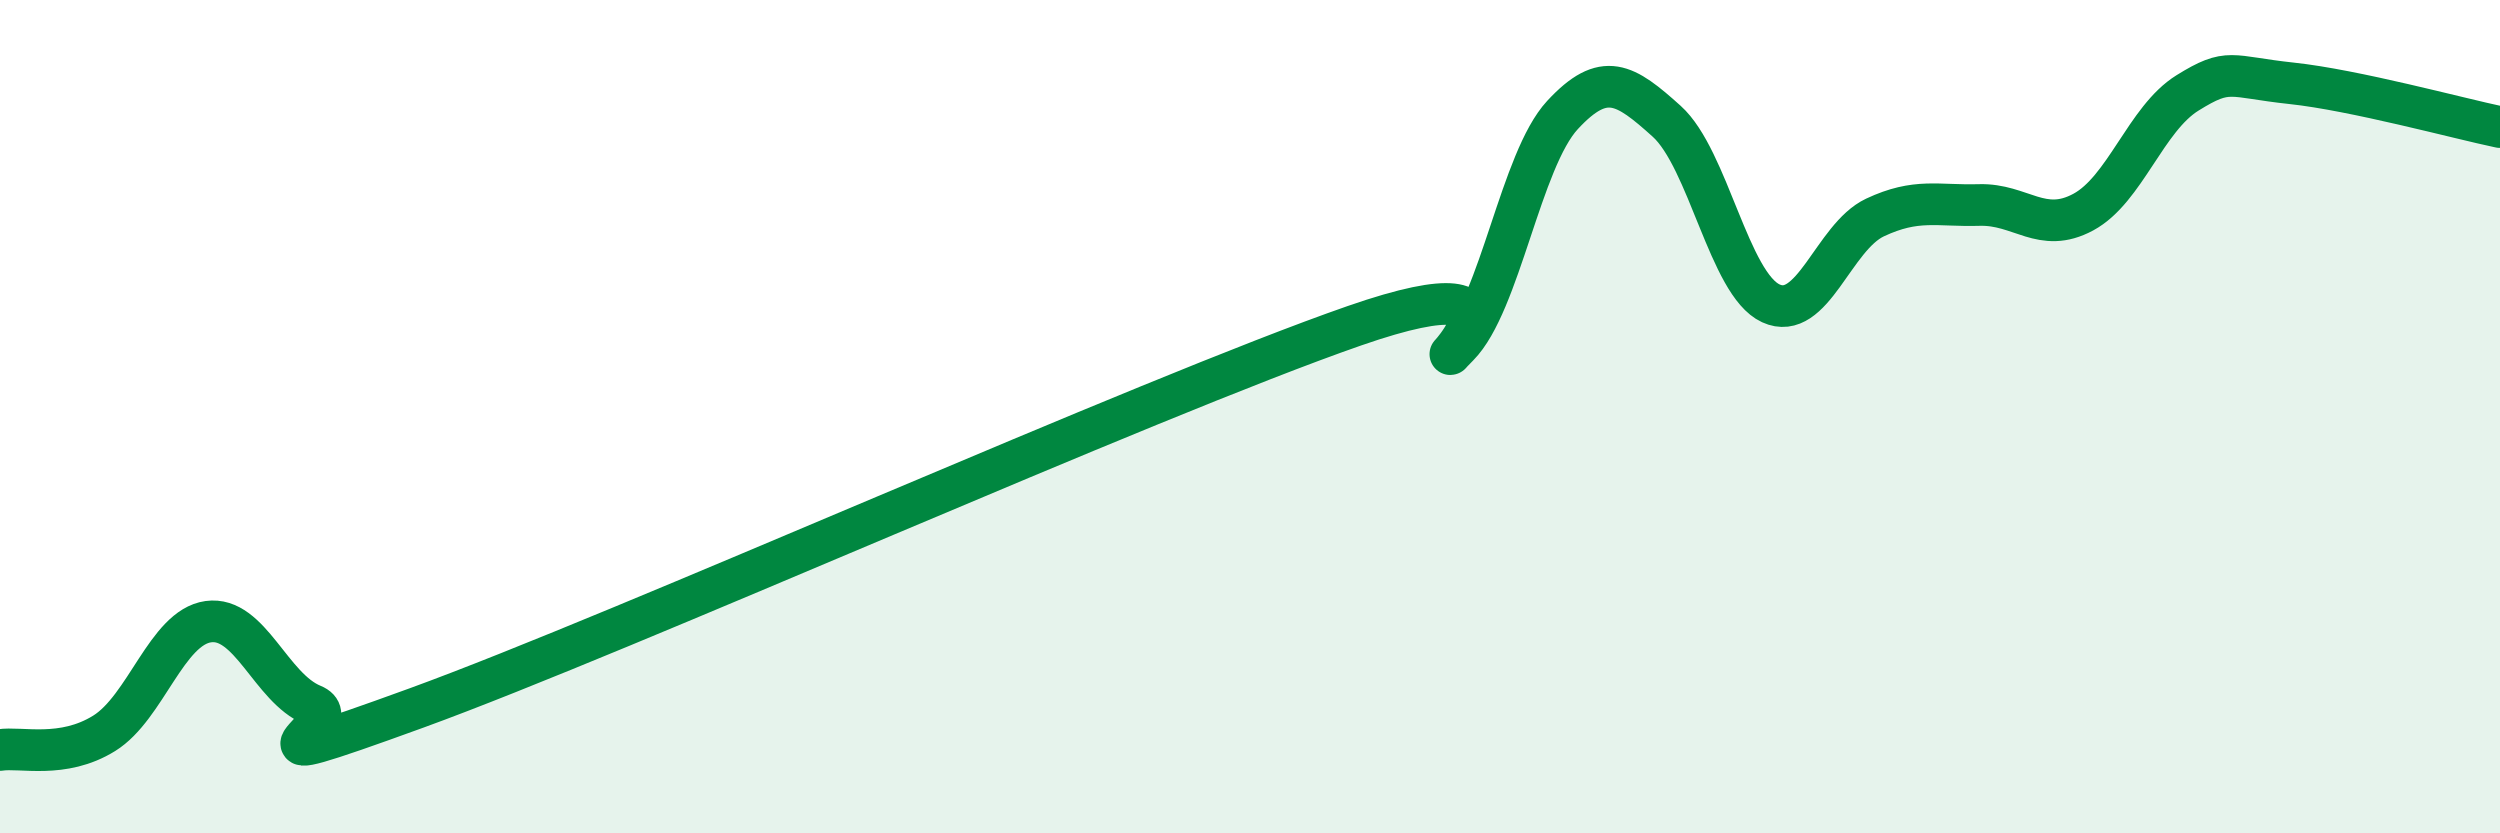 
    <svg width="60" height="20" viewBox="0 0 60 20" xmlns="http://www.w3.org/2000/svg">
      <path
        d="M 0,18 C 0.5,17.92 1.5,18.22 2.5,17.6 C 3.5,16.98 4,15.06 5,14.92 C 6,14.78 6.5,16.51 7.5,16.92 C 8.5,17.33 5,18.81 10,16.99 C 15,15.17 27.5,9.56 32.5,7.82 C 37.5,6.08 34,9.31 35,8.3 C 36,7.29 36.5,3.84 37.5,2.76 C 38.5,1.68 39,2.01 40,2.91 C 41,3.81 41.5,6.82 42.5,7.28 C 43.5,7.74 44,5.69 45,5.22 C 46,4.75 46.5,4.95 47.5,4.92 C 48.5,4.89 49,5.63 50,5.09 C 51,4.55 51.5,2.85 52.5,2.23 C 53.5,1.61 53.5,1.84 55,2 C 56.5,2.16 59,2.84 60,3.05L60 20L0 20Z"
        fill="#008740"
        opacity="0.1"
        stroke-linecap="round"
        stroke-linejoin="round"
      />
      <path
        d="M 0,18 C 0.5,17.92 1.5,18.22 2.5,17.6 C 3.5,16.98 4,15.06 5,14.92 C 6,14.78 6.5,16.51 7.5,16.92 C 8.5,17.33 5,18.81 10,16.99 C 15,15.17 27.5,9.56 32.5,7.82 C 37.5,6.08 34,9.31 35,8.3 C 36,7.29 36.5,3.84 37.5,2.76 C 38.5,1.68 39,2.01 40,2.91 C 41,3.81 41.5,6.82 42.5,7.28 C 43.5,7.74 44,5.69 45,5.22 C 46,4.75 46.5,4.95 47.5,4.92 C 48.5,4.89 49,5.63 50,5.09 C 51,4.55 51.5,2.85 52.5,2.23 C 53.5,1.61 53.5,1.84 55,2 C 56.5,2.16 59,2.84 60,3.05"
        stroke="#008740"
        stroke-width="1"
        fill="none"
        stroke-linecap="round"
        stroke-linejoin="round"
      />
    </svg>
  